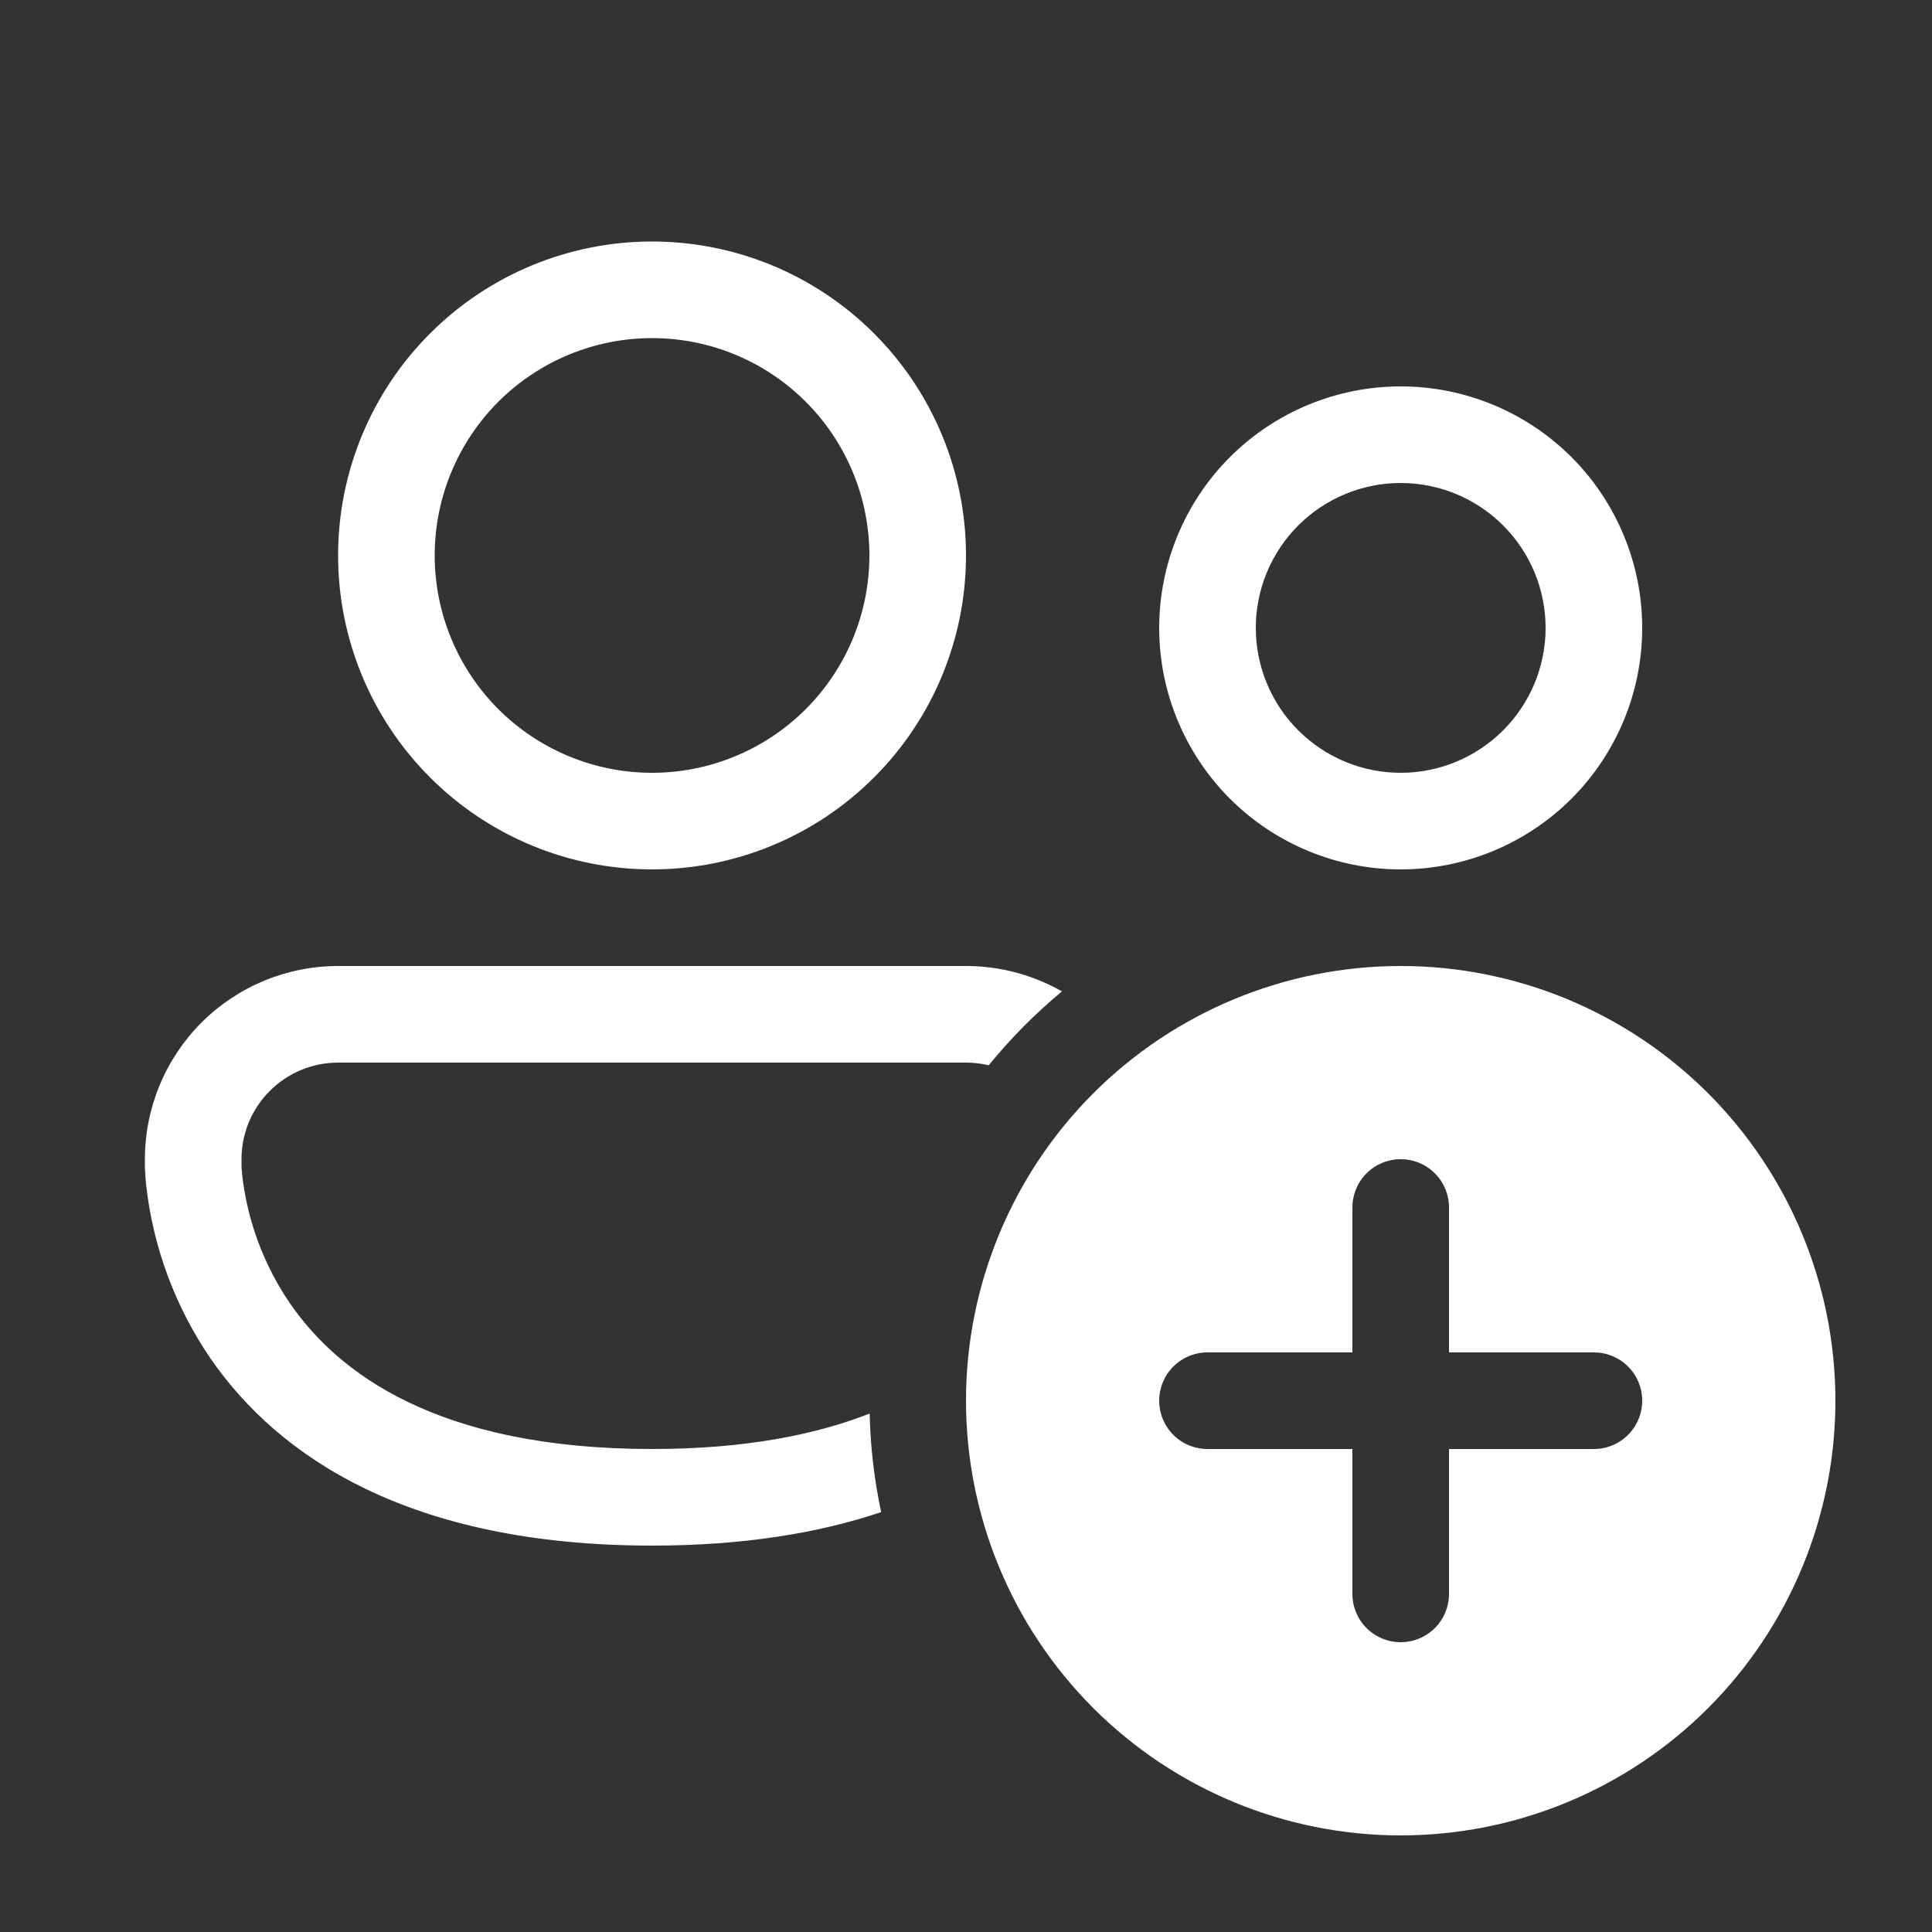 <?xml version="1.0" encoding="UTF-8"?> <svg xmlns="http://www.w3.org/2000/svg" width="35" height="35" viewBox="0 0 35 35" fill="none"><rect x="0" y="0" width="35" height="35" fill="#333333" stroke="none"/><path d="M7.875 10.062C7.875 9.018 8.29 8.017 9.028 7.278C9.767 6.54 10.768 6.125 11.812 6.125C12.857 6.125 13.858 6.54 14.597 7.278C15.335 8.017 15.75 9.018 15.75 10.062C15.75 11.107 15.335 12.108 14.597 12.847C13.858 13.585 12.857 14 11.812 14C10.768 14 9.767 13.585 9.028 12.847C8.29 12.108 7.875 11.107 7.875 10.062ZM11.812 4.375C10.304 4.375 8.857 4.974 7.791 6.041C6.724 7.107 6.125 8.554 6.125 10.062C6.125 11.571 6.724 13.018 7.791 14.084C8.857 15.151 10.304 15.75 11.812 15.75C13.321 15.75 14.768 15.151 15.834 14.084C16.901 13.018 17.5 11.571 17.5 10.062C17.5 8.554 16.901 7.107 15.834 6.041C14.768 4.974 13.321 4.375 11.812 4.375ZM2.625 21C2.625 20.072 2.994 19.181 3.65 18.525C4.306 17.869 5.197 17.5 6.125 17.5H17.5C18.109 17.5 18.709 17.658 19.238 17.96C18.752 18.364 18.31 18.81 17.911 19.299C17.777 19.266 17.639 19.25 17.5 19.25H6.125C5.661 19.25 5.216 19.434 4.888 19.763C4.559 20.091 4.375 20.536 4.375 21V21.137L4.387 21.282C4.482 22.121 4.781 22.923 5.259 23.62C6.111 24.852 7.898 26.25 11.812 26.25C13.482 26.25 14.765 25.996 15.754 25.608C15.769 26.22 15.839 26.815 15.963 27.393C14.833 27.773 13.466 28 11.812 28C7.415 28 5.045 26.39 3.818 24.616C3.173 23.674 2.77 22.588 2.646 21.453C2.636 21.351 2.629 21.249 2.625 21.147V21ZM22.75 11.375C22.75 10.679 23.027 10.011 23.519 9.519C24.011 9.027 24.679 8.75 25.375 8.75C26.071 8.75 26.739 9.027 27.231 9.519C27.723 10.011 28 10.679 28 11.375C28 12.071 27.723 12.739 27.231 13.231C26.739 13.723 26.071 14 25.375 14C24.679 14 24.011 13.723 23.519 13.231C23.027 12.739 22.75 12.071 22.75 11.375ZM25.375 7C24.215 7 23.102 7.461 22.281 8.281C21.461 9.102 21 10.215 21 11.375C21 12.535 21.461 13.648 22.281 14.469C23.102 15.289 24.215 15.75 25.375 15.75C26.535 15.75 27.648 15.289 28.469 14.469C29.289 13.648 29.75 12.535 29.75 11.375C29.75 10.215 29.289 9.102 28.469 8.281C27.648 7.461 26.535 7 25.375 7ZM33.25 25.375C33.25 27.464 32.42 29.467 30.944 30.944C29.467 32.42 27.464 33.25 25.375 33.25C23.286 33.25 21.283 32.42 19.806 30.944C18.33 29.467 17.5 27.464 17.5 25.375C17.5 23.286 18.33 21.283 19.806 19.806C21.283 18.33 23.286 17.5 25.375 17.5C27.464 17.5 29.467 18.33 30.944 19.806C32.42 21.283 33.25 23.286 33.25 25.375ZM26.25 21.875C26.25 21.643 26.158 21.42 25.994 21.256C25.83 21.092 25.607 21 25.375 21C25.143 21 24.92 21.092 24.756 21.256C24.592 21.42 24.5 21.643 24.5 21.875V24.5H21.875C21.643 24.5 21.42 24.592 21.256 24.756C21.092 24.92 21 25.143 21 25.375C21 25.607 21.092 25.83 21.256 25.994C21.42 26.158 21.643 26.25 21.875 26.25H24.5V28.875C24.5 29.107 24.592 29.33 24.756 29.494C24.92 29.658 25.143 29.75 25.375 29.75C25.607 29.75 25.83 29.658 25.994 29.494C26.158 29.33 26.25 29.107 26.25 28.875V26.25H28.875C29.107 26.25 29.33 26.158 29.494 25.994C29.658 25.83 29.75 25.607 29.75 25.375C29.75 25.143 29.658 24.92 29.494 24.756C29.33 24.592 29.107 24.5 28.875 24.5H26.25V21.875Z" fill="white"></path></svg> 